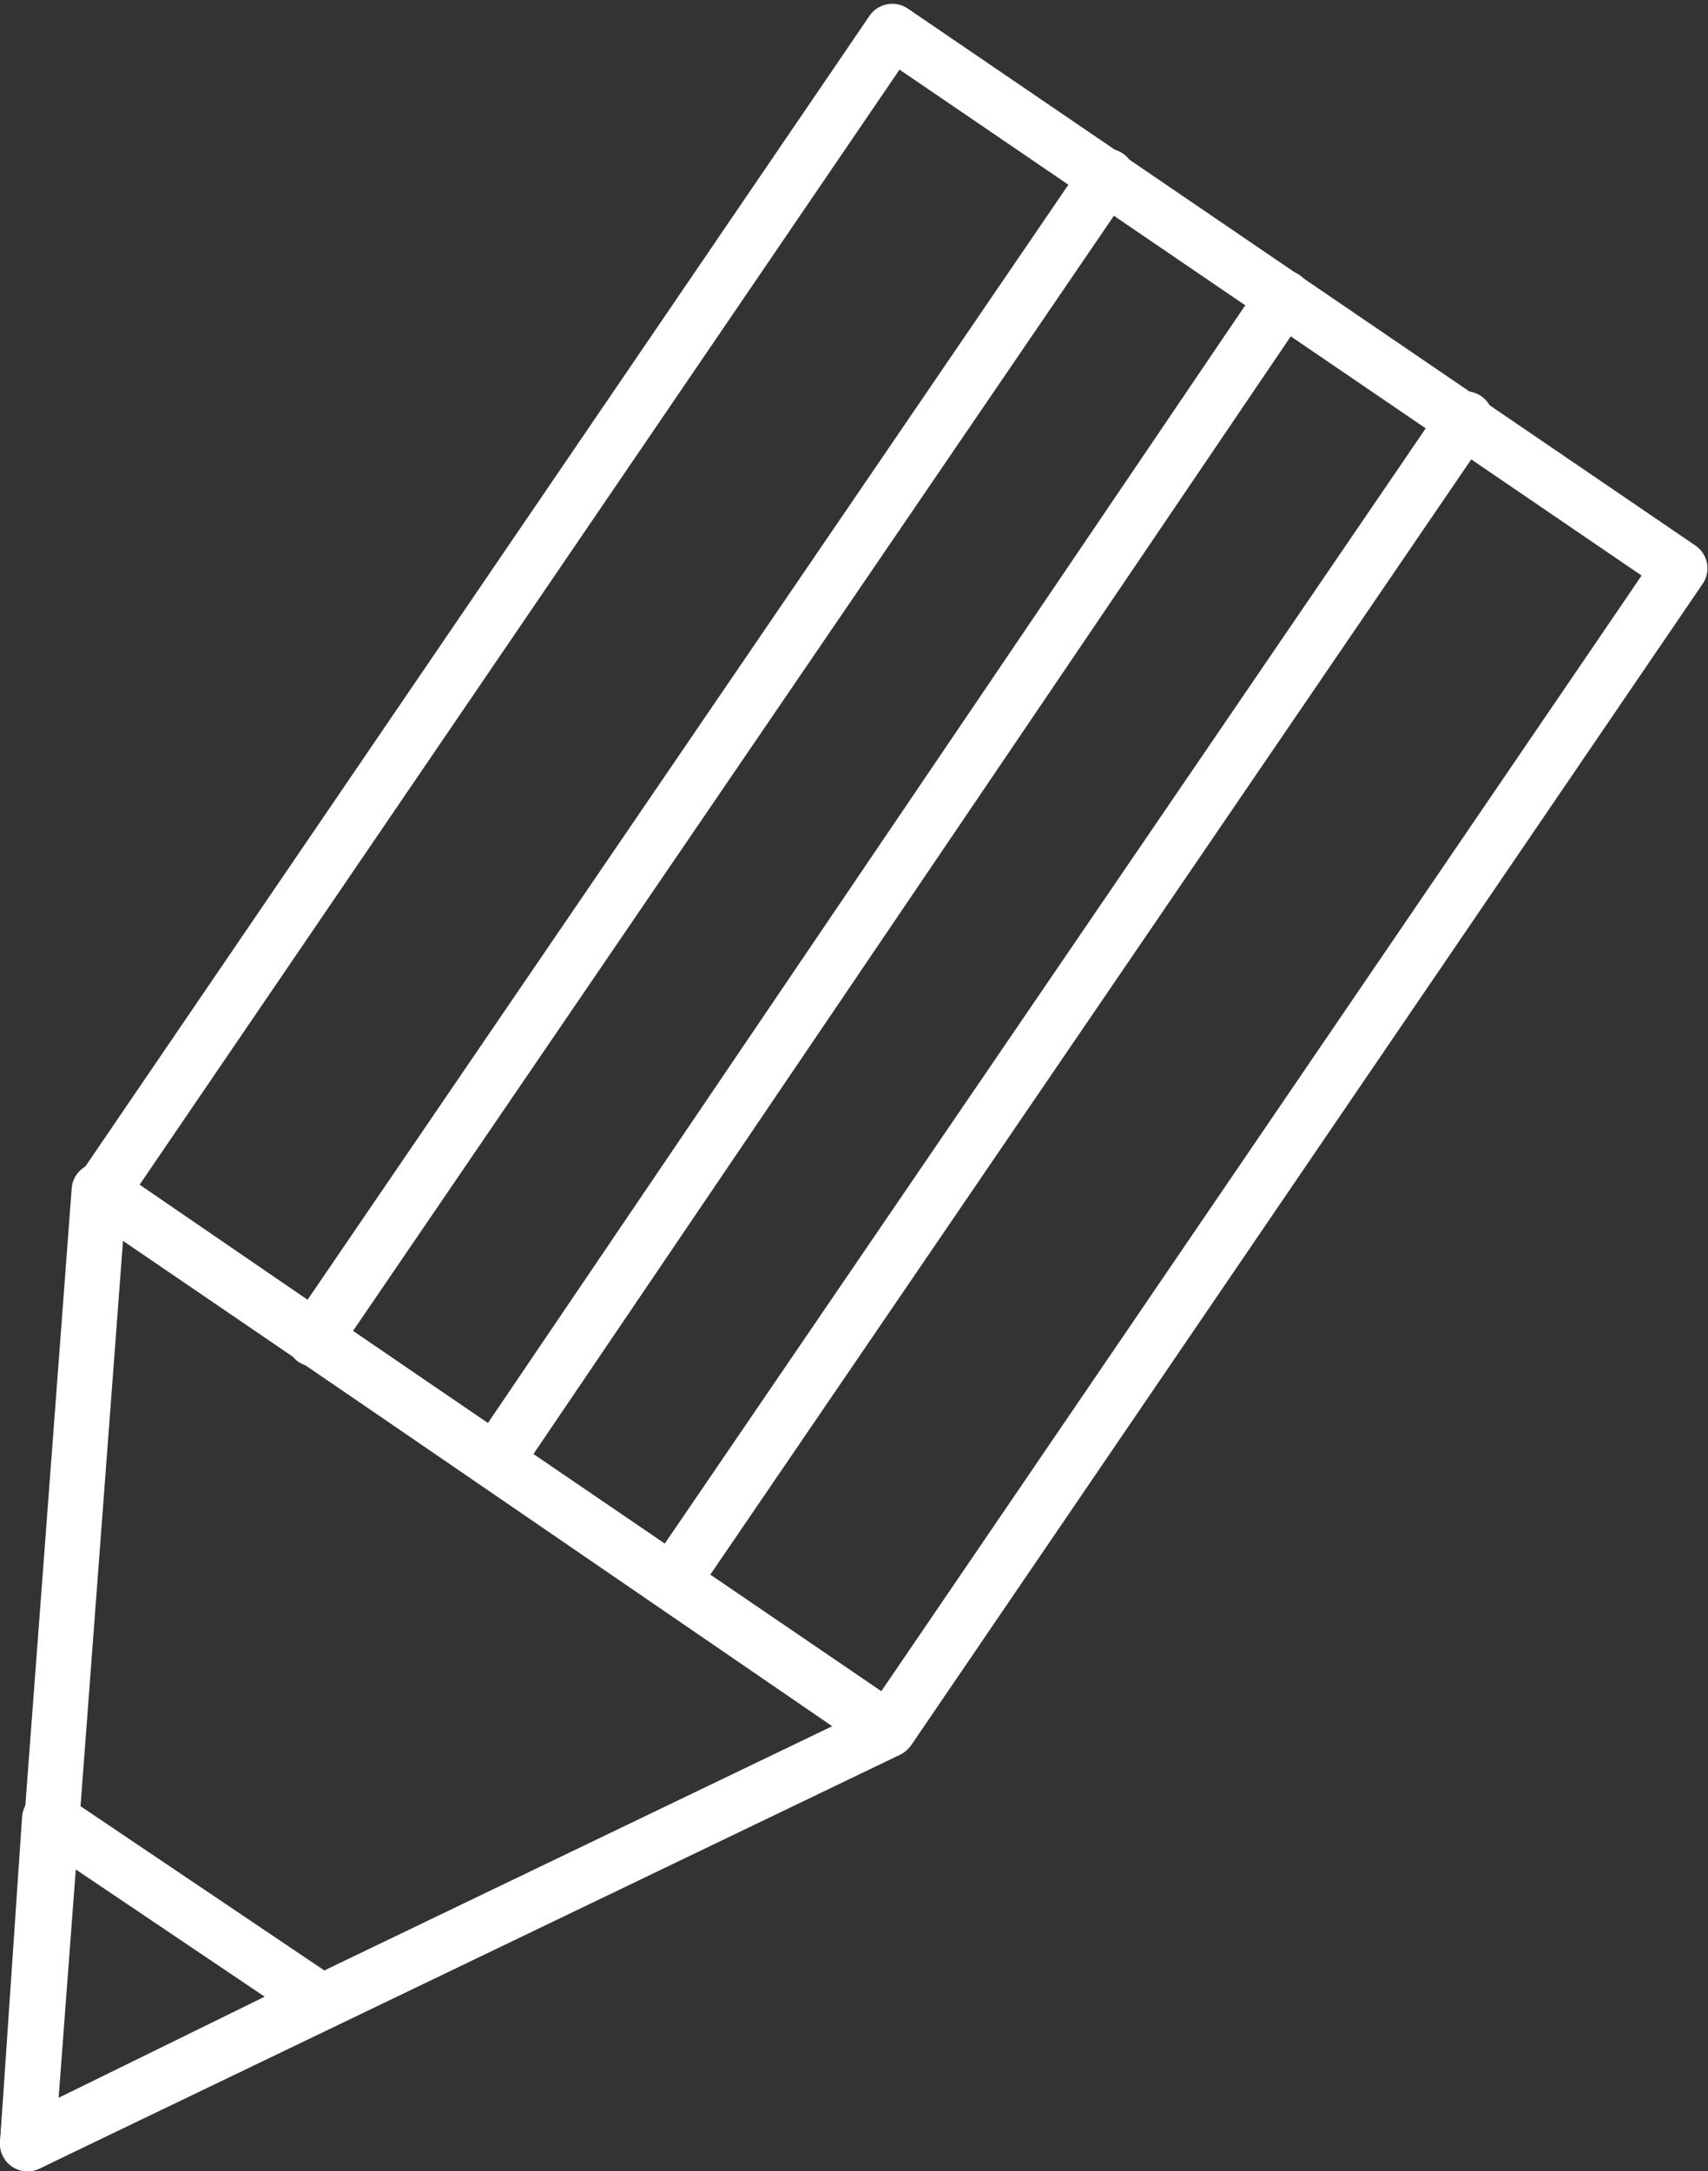 <?xml version="1.0" encoding="UTF-8"?>
<svg id="_レイヤー_2" data-name="レイヤー 2" xmlns="http://www.w3.org/2000/svg" viewBox="0 0 3.1 3.94">
  <rect x="0" y="0" width="3.1" height="3.94" fill="#333333" stroke="none"/>
  <defs>
    <style>
      .cls-1 {
        fill: none;
        stroke: #fff;
        stroke-linecap: round;
        stroke-linejoin: round;
        stroke-width: .1px;
      }
    </style>
  </defs>
  <g id="_レイヤー_1-2" data-name="レイヤー 1">
    <g>
      <rect class="cls-1" x=".75" y=".32" width="1.73" height="2.55" transform="translate(1.18 -.63) rotate(34.28)"/>
      <g>
        <g>
          <polygon class="cls-1" points=".05 3.89 1.61 3.14 .18 2.16 .05 3.89"/>
          <polygon class="cls-1" points=".05 3.89 .58 3.63 .09 3.3 .05 3.89"/>
        </g>
        <g>
          <line class="cls-1" x1="2.01" y1=".32" x2=".57" y2="2.43"/>
          <line class="cls-1" x1="2.33" y1=".54" x2=".9" y2="2.65"/>
          <line class="cls-1" x1="2.66" y1=".76" x2="1.22" y2="2.87"/>
        </g>
      </g>
    </g>
  </g>
</svg>